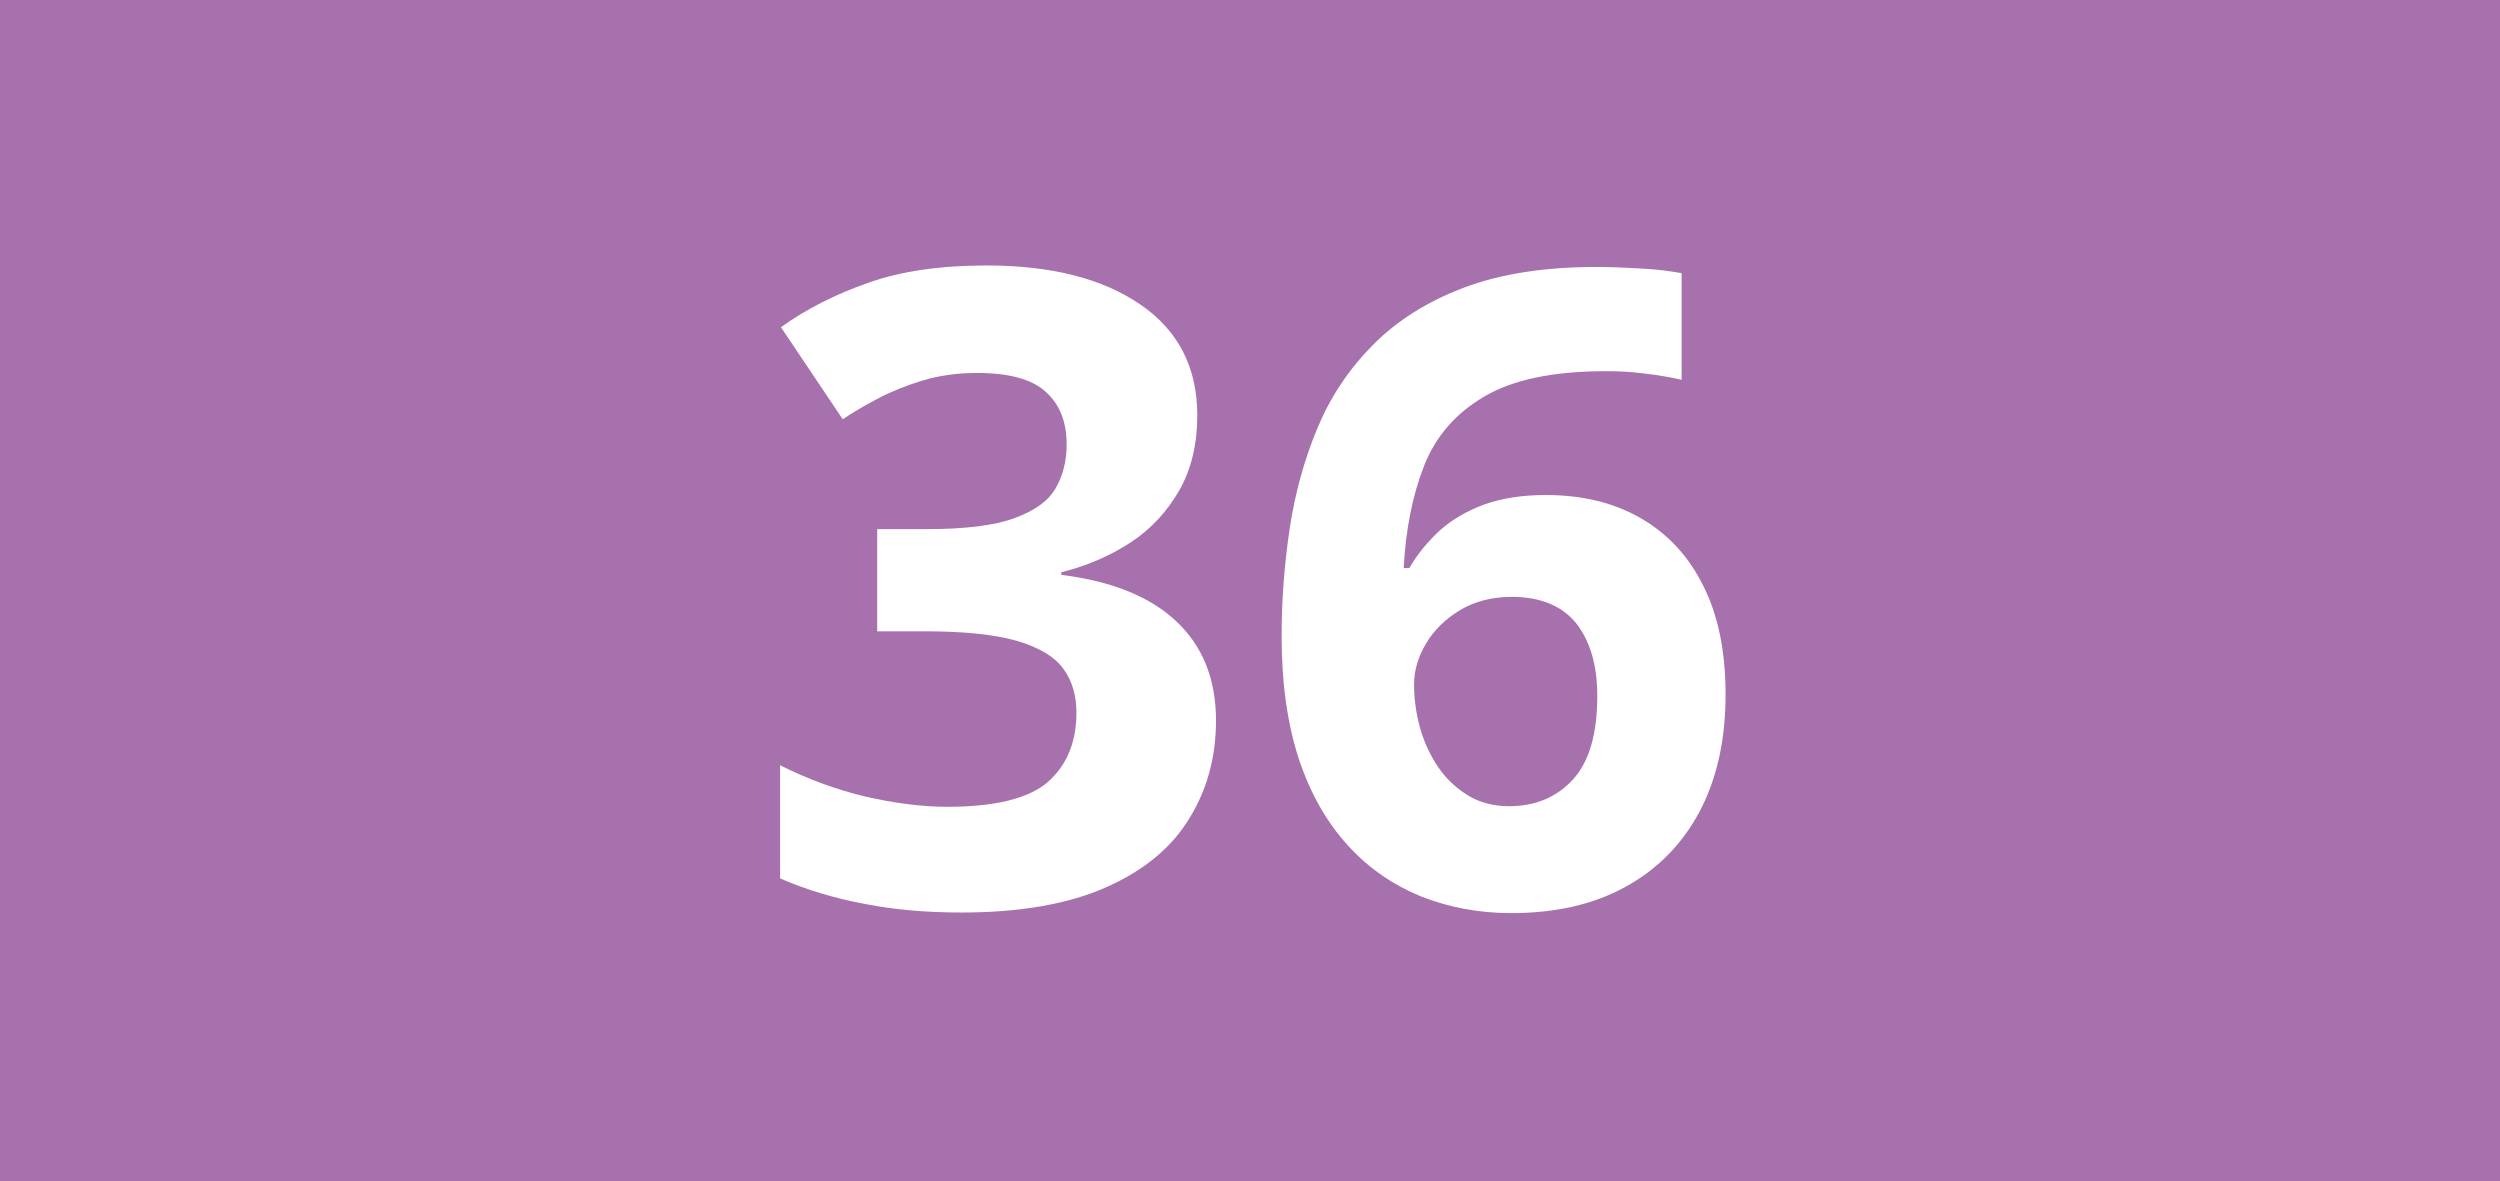 <?xml version="1.0" encoding="utf-8"?>
<!-- Generator: Adobe Illustrator 24.0.0, SVG Export Plug-In . SVG Version: 6.00 Build 0)  -->
<svg version="1.1" id="Calque_1" xmlns="http://www.w3.org/2000/svg" xmlns:xlink="http://www.w3.org/1999/xlink" x="0px" y="0px"
	 viewBox="0 0 841.9 397.8" style="enable-background:new 0 0 841.9 397.8;" xml:space="preserve">
<style type="text/css">
	.st0{fill:#A771AD;}
	.st1{fill:#FFFFFF;}
</style>
<rect y="0" class="st0" width="841.9" height="397.8"/>
<g>
	<path class="st1" d="M403.2,139.8c0,9.8-2,18.2-6.1,25.4c-4.1,7.1-9.5,13-16.4,17.5c-6.9,4.5-14.7,7.9-23.3,10v0.9
		c17.1,2.1,30,7.4,38.8,15.7c8.8,8.3,13.3,19.4,13.3,33.3c0,12.4-3,23.4-9.1,33.2c-6,9.8-15.3,17.4-27.9,23
		c-12.6,5.6-28.8,8.5-48.6,8.5c-11.7,0-22.6-0.9-32.7-2.9c-10.1-1.9-19.6-4.7-28.5-8.6v-38.1c9.1,4.6,18.6,8.1,28.5,10.5
		c10,2.3,19.3,3.5,27.9,3.5c16,0,27.3-2.8,33.7-8.3c6.4-5.6,9.7-13.4,9.7-23.4c0-5.9-1.5-10.9-4.5-14.9c-3-4.1-8.2-7.1-15.6-9.3
		c-7.4-2.1-17.7-3.2-30.9-3.2h-16.1v-34.4h16.4c13,0,23-1.2,29.8-3.7c6.8-2.5,11.5-5.8,13.9-10.1c2.5-4.3,3.7-9.2,3.7-14.7
		c0-7.6-2.3-13.5-7-17.7c-4.6-4.3-12.4-6.4-23.2-6.4c-6.8,0-12.9,0.9-18.5,2.6c-5.5,1.7-10.5,3.7-15,6.1c-4.4,2.3-8.3,4.6-11.7,6.9
		L263,110.2c8.3-6,18.1-11,29.2-14.9c11.2-4,24.5-5.9,40-5.9c21.9,0,39.1,4.4,51.9,13.2C396.8,111.3,403.2,123.8,403.2,139.8z"/>
	<path class="st1" d="M431.6,214.3c0-12.2,0.9-24.2,2.7-36.2c1.8-12,4.9-23.2,9.3-33.8c4.4-10.6,10.6-19.9,18.7-28.1
		c8-8.1,18.2-14.6,30.6-19.3c12.4-4.7,27.3-7,44.9-7c4.2,0,9,0.2,14.6,0.5c5.6,0.3,10.2,0.9,13.9,1.6v35.9c-3.9-0.9-8-1.6-12.4-2.1
		c-4.4-0.6-8.8-0.8-13.1-0.8c-17.6,0-31.2,2.8-40.9,8.5c-9.6,5.6-16.4,13.4-20.3,23.3c-3.9,9.9-6.2,21.4-6.9,34.5h1.9
		c2.7-4.7,6.2-8.9,10.2-12.6c4.1-3.7,9.1-6.6,15-8.8c5.9-2.1,12.8-3.2,20.7-3.2c12.4,0,23.1,2.6,32.2,7.9c9.1,5.3,16.1,12.9,21,22.9
		c5,10,7.4,22.1,7.4,36.4c0,15.2-2.9,28.4-8.8,39.5c-5.9,11-14.2,19.4-25,25.3c-10.7,5.9-23.5,8.8-38.4,8.8
		c-10.8,0-20.9-1.9-30.3-5.6c-9.3-3.8-17.6-9.4-24.6-17.1c-7-7.6-12.6-17.3-16.5-28.9C433.6,244.1,431.6,230.3,431.6,214.3z
		 M508.2,271.5c8.8,0,16-3,21.5-9c5.5-6,8.2-15.4,8.2-28.1c0-10.4-2.4-18.5-7.1-24.5c-4.8-5.9-12.1-8.9-21.7-8.9
		c-6.6,0-12.4,1.5-17.3,4.4c-5,3-8.8,6.7-11.5,11.2s-4.1,9.1-4.1,13.9c0,4.9,0.7,9.8,2,14.6c1.4,4.9,3.4,9.2,6.1,13.2
		c2.7,4,6.1,7.1,10.1,9.6C498.4,270.3,503,271.5,508.2,271.5z"/>
</g>
</svg>
